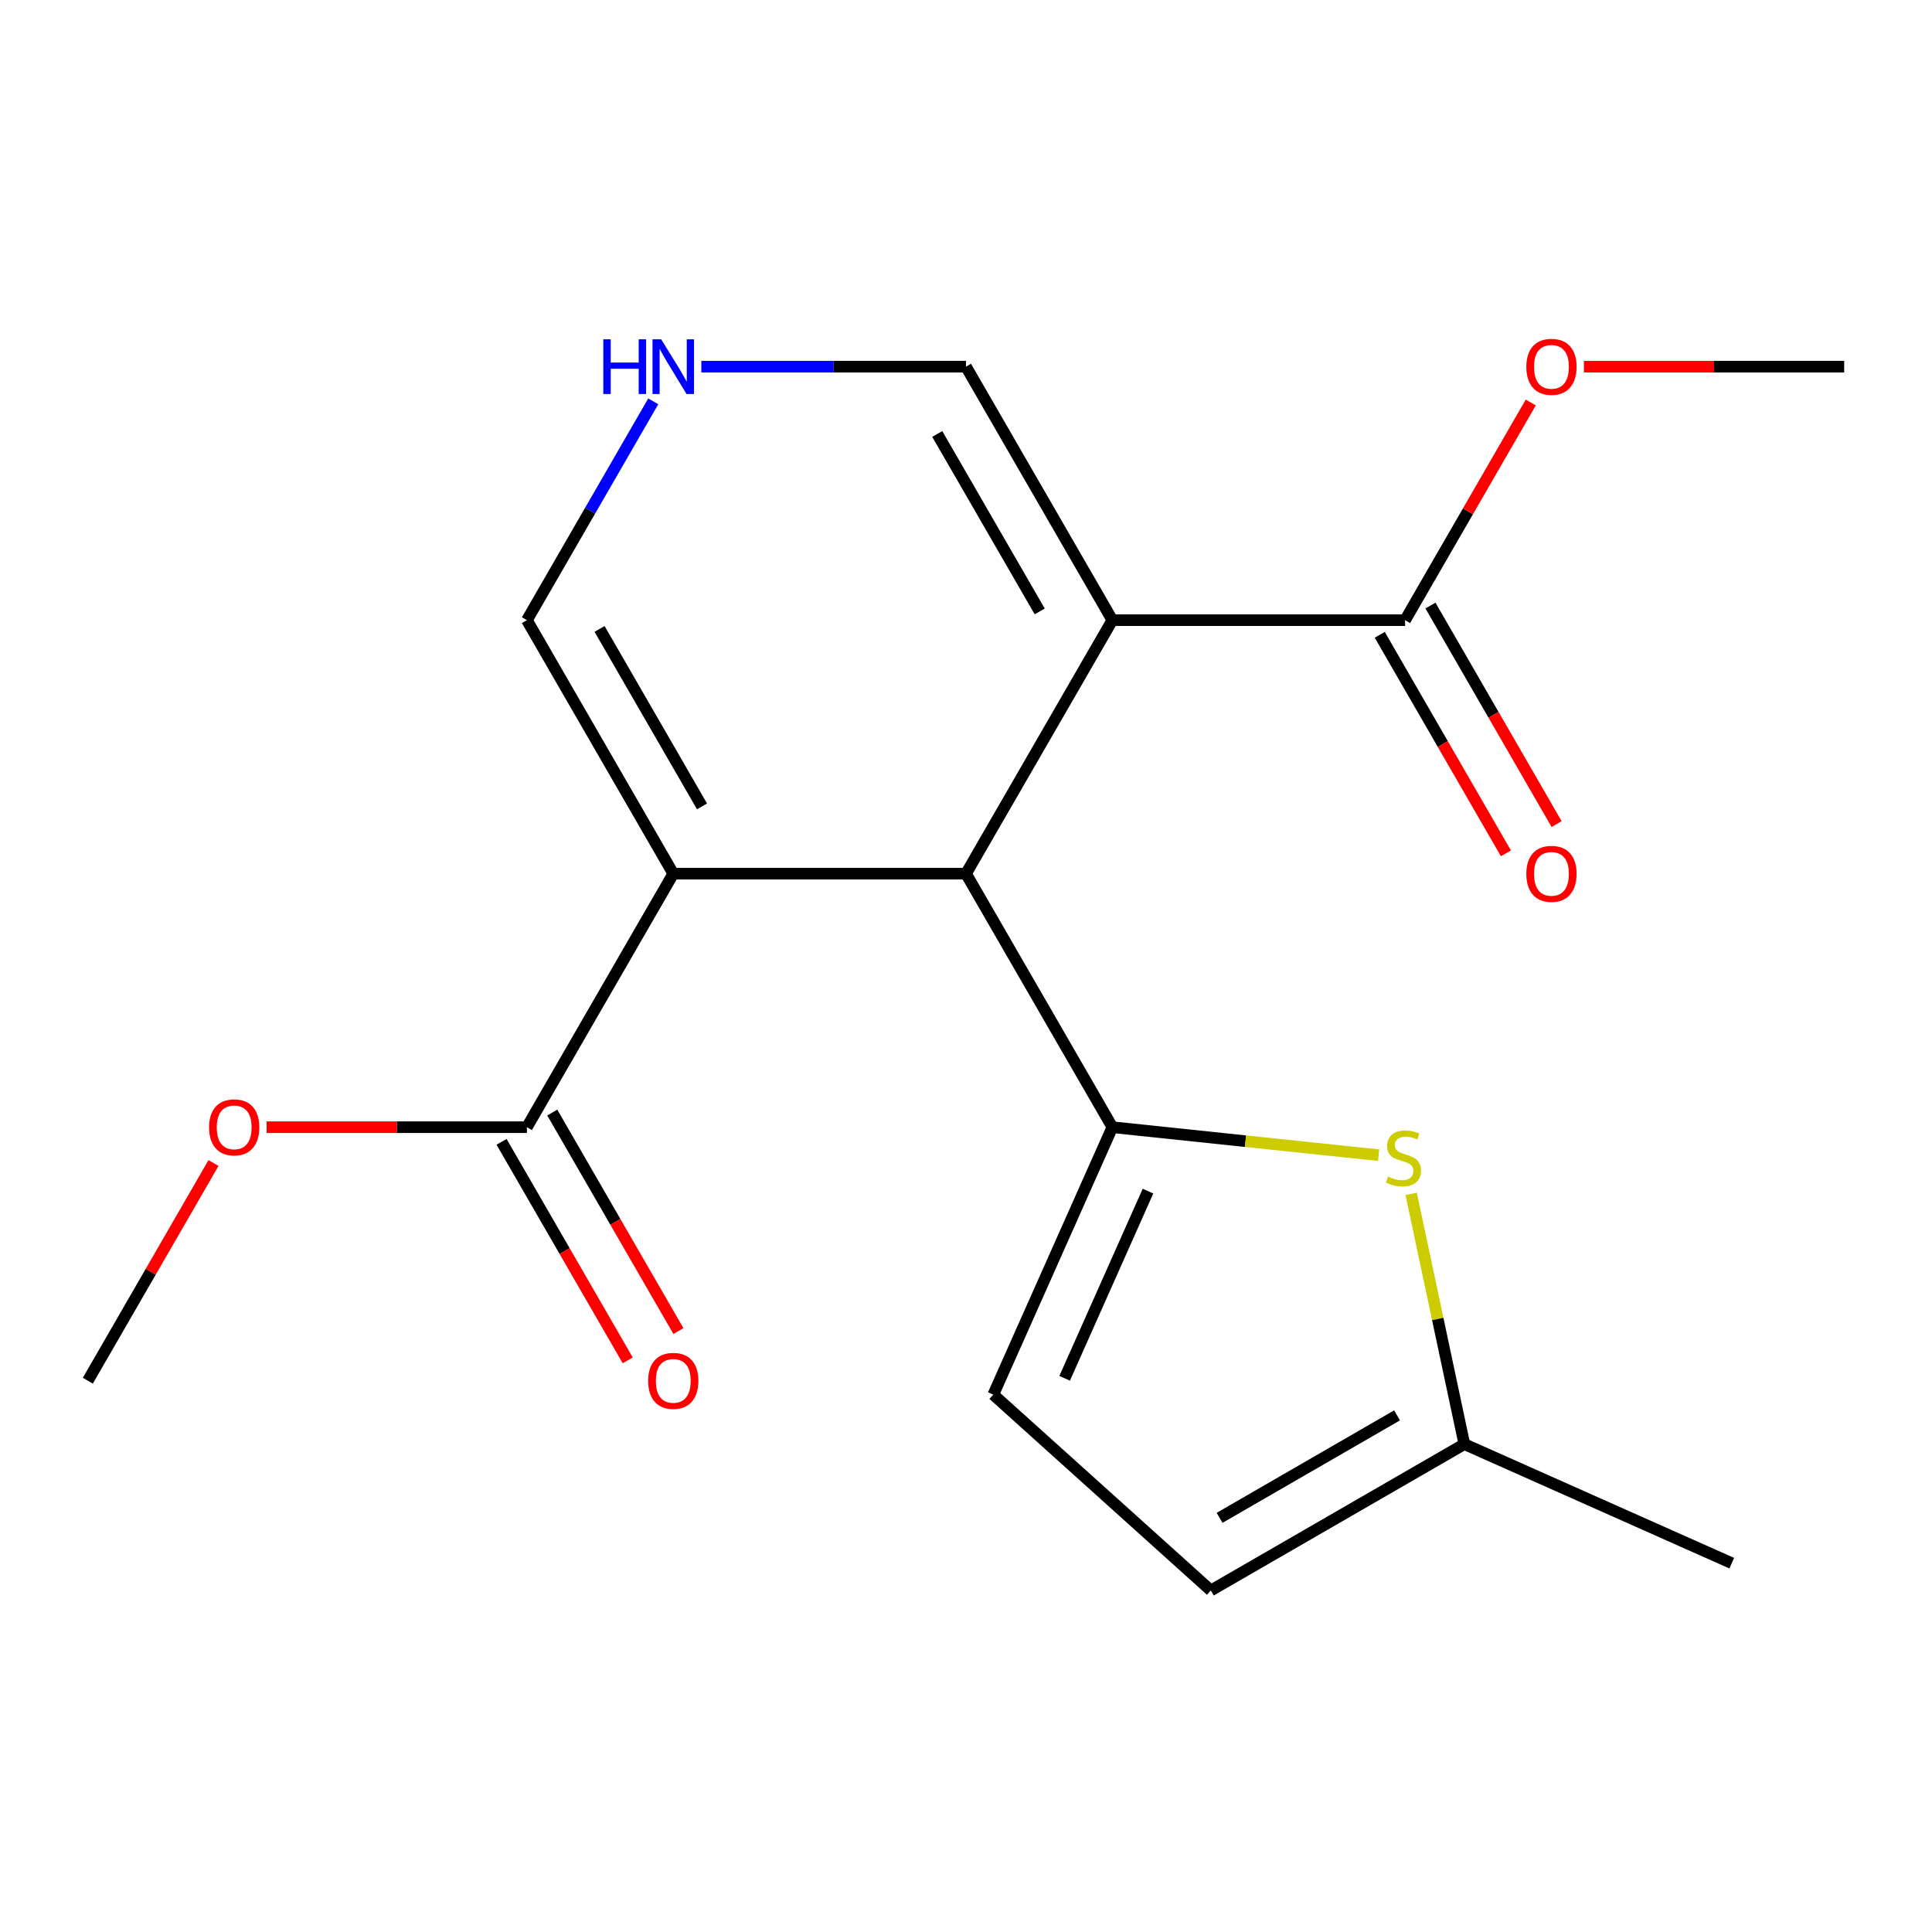 <?xml version='1.0' encoding='iso-8859-1'?>
<svg version='1.1' baseProfile='full'
              xmlns='http://www.w3.org/2000/svg'
                      xmlns:rdkit='http://www.rdkit.org/xml'
                      xmlns:xlink='http://www.w3.org/1999/xlink'
                  xml:space='preserve'
width='1000px' height='1000px' viewBox='0 0 1000 1000'>
<!-- END OF HEADER -->
<rect style='opacity:1.0;fill:#FFFFFF;stroke:none' width='1000' height='1000' x='0' y='0'> </rect>
<path class='bond-1' d='M 575.758,321.001 L 500,452.217' style='fill:none;fill-rule:evenodd;stroke:#000000;stroke-width:6px;stroke-linecap:butt;stroke-linejoin:miter;stroke-opacity:1' />
<path class='bond-4' d='M 575.758,321.001 L 727.273,321.001' style='fill:none;fill-rule:evenodd;stroke:#000000;stroke-width:6px;stroke-linecap:butt;stroke-linejoin:miter;stroke-opacity:1' />
<path class='bond-8' d='M 575.758,321.001 L 500,189.785' style='fill:none;fill-rule:evenodd;stroke:#000000;stroke-width:6px;stroke-linecap:butt;stroke-linejoin:miter;stroke-opacity:1' />
<path class='bond-8' d='M 538.151,316.471 L 485.12,224.619' style='fill:none;fill-rule:evenodd;stroke:#000000;stroke-width:6px;stroke-linecap:butt;stroke-linejoin:miter;stroke-opacity:1' />
<path class='bond-0' d='M 348.485,452.217 L 500,452.217' style='fill:none;fill-rule:evenodd;stroke:#000000;stroke-width:6px;stroke-linecap:butt;stroke-linejoin:miter;stroke-opacity:1' />
<path class='bond-5' d='M 348.485,452.217 L 272.727,583.433' style='fill:none;fill-rule:evenodd;stroke:#000000;stroke-width:6px;stroke-linecap:butt;stroke-linejoin:miter;stroke-opacity:1' />
<path class='bond-19' d='M 348.485,452.217 L 272.727,321.001' style='fill:none;fill-rule:evenodd;stroke:#000000;stroke-width:6px;stroke-linecap:butt;stroke-linejoin:miter;stroke-opacity:1' />
<path class='bond-19' d='M 363.364,417.383 L 310.334,325.532' style='fill:none;fill-rule:evenodd;stroke:#000000;stroke-width:6px;stroke-linecap:butt;stroke-linejoin:miter;stroke-opacity:1' />
<path class='bond-2' d='M 500,452.217 L 575.758,583.433' style='fill:none;fill-rule:evenodd;stroke:#000000;stroke-width:6px;stroke-linecap:butt;stroke-linejoin:miter;stroke-opacity:1' />
<path class='bond-3' d='M 575.758,583.433 L 644.666,590.676' style='fill:none;fill-rule:evenodd;stroke:#000000;stroke-width:6px;stroke-linecap:butt;stroke-linejoin:miter;stroke-opacity:1' />
<path class='bond-3' d='M 644.666,590.676 L 713.575,597.919' style='fill:none;fill-rule:evenodd;stroke:#CCCC00;stroke-width:6px;stroke-linecap:butt;stroke-linejoin:miter;stroke-opacity:1' />
<path class='bond-6' d='M 575.758,583.433 L 514.131,721.849' style='fill:none;fill-rule:evenodd;stroke:#000000;stroke-width:6px;stroke-linecap:butt;stroke-linejoin:miter;stroke-opacity:1' />
<path class='bond-6' d='M 594.197,616.521 L 551.058,713.412' style='fill:none;fill-rule:evenodd;stroke:#000000;stroke-width:6px;stroke-linecap:butt;stroke-linejoin:miter;stroke-opacity:1' />
<path class='bond-10' d='M 730.411,617.939 L 744.178,682.707' style='fill:none;fill-rule:evenodd;stroke:#CCCC00;stroke-width:6px;stroke-linecap:butt;stroke-linejoin:miter;stroke-opacity:1' />
<path class='bond-10' d='M 744.178,682.707 L 757.944,747.475' style='fill:none;fill-rule:evenodd;stroke:#000000;stroke-width:6px;stroke-linecap:butt;stroke-linejoin:miter;stroke-opacity:1' />
<path class='bond-13' d='M 714.151,328.577 L 746.803,385.131' style='fill:none;fill-rule:evenodd;stroke:#000000;stroke-width:6px;stroke-linecap:butt;stroke-linejoin:miter;stroke-opacity:1' />
<path class='bond-13' d='M 746.803,385.131 L 779.454,441.685' style='fill:none;fill-rule:evenodd;stroke:#FF0000;stroke-width:6px;stroke-linecap:butt;stroke-linejoin:miter;stroke-opacity:1' />
<path class='bond-13' d='M 740.394,313.426 L 773.046,369.98' style='fill:none;fill-rule:evenodd;stroke:#000000;stroke-width:6px;stroke-linecap:butt;stroke-linejoin:miter;stroke-opacity:1' />
<path class='bond-13' d='M 773.046,369.98 L 805.697,426.534' style='fill:none;fill-rule:evenodd;stroke:#FF0000;stroke-width:6px;stroke-linecap:butt;stroke-linejoin:miter;stroke-opacity:1' />
<path class='bond-15' d='M 727.273,321.001 L 759.797,264.667' style='fill:none;fill-rule:evenodd;stroke:#000000;stroke-width:6px;stroke-linecap:butt;stroke-linejoin:miter;stroke-opacity:1' />
<path class='bond-15' d='M 759.797,264.667 L 792.322,208.333' style='fill:none;fill-rule:evenodd;stroke:#FF0000;stroke-width:6px;stroke-linecap:butt;stroke-linejoin:miter;stroke-opacity:1' />
<path class='bond-12' d='M 259.606,591.009 L 292.257,647.563' style='fill:none;fill-rule:evenodd;stroke:#000000;stroke-width:6px;stroke-linecap:butt;stroke-linejoin:miter;stroke-opacity:1' />
<path class='bond-12' d='M 292.257,647.563 L 324.909,704.117' style='fill:none;fill-rule:evenodd;stroke:#FF0000;stroke-width:6px;stroke-linecap:butt;stroke-linejoin:miter;stroke-opacity:1' />
<path class='bond-12' d='M 285.849,575.858 L 318.5,632.412' style='fill:none;fill-rule:evenodd;stroke:#000000;stroke-width:6px;stroke-linecap:butt;stroke-linejoin:miter;stroke-opacity:1' />
<path class='bond-12' d='M 318.5,632.412 L 351.152,688.966' style='fill:none;fill-rule:evenodd;stroke:#FF0000;stroke-width:6px;stroke-linecap:butt;stroke-linejoin:miter;stroke-opacity:1' />
<path class='bond-14' d='M 272.727,583.433 L 205.364,583.433' style='fill:none;fill-rule:evenodd;stroke:#000000;stroke-width:6px;stroke-linecap:butt;stroke-linejoin:miter;stroke-opacity:1' />
<path class='bond-14' d='M 205.364,583.433 L 138,583.433' style='fill:none;fill-rule:evenodd;stroke:#FF0000;stroke-width:6px;stroke-linecap:butt;stroke-linejoin:miter;stroke-opacity:1' />
<path class='bond-11' d='M 514.131,721.849 L 626.729,823.233' style='fill:none;fill-rule:evenodd;stroke:#000000;stroke-width:6px;stroke-linecap:butt;stroke-linejoin:miter;stroke-opacity:1' />
<path class='bond-7' d='M 363.013,189.785 L 431.506,189.785' style='fill:none;fill-rule:evenodd;stroke:#0000FF;stroke-width:6px;stroke-linecap:butt;stroke-linejoin:miter;stroke-opacity:1' />
<path class='bond-7' d='M 431.506,189.785 L 500,189.785' style='fill:none;fill-rule:evenodd;stroke:#000000;stroke-width:6px;stroke-linecap:butt;stroke-linejoin:miter;stroke-opacity:1' />
<path class='bond-9' d='M 338.123,207.733 L 305.425,264.367' style='fill:none;fill-rule:evenodd;stroke:#0000FF;stroke-width:6px;stroke-linecap:butt;stroke-linejoin:miter;stroke-opacity:1' />
<path class='bond-9' d='M 305.425,264.367 L 272.727,321.001' style='fill:none;fill-rule:evenodd;stroke:#000000;stroke-width:6px;stroke-linecap:butt;stroke-linejoin:miter;stroke-opacity:1' />
<path class='bond-16' d='M 757.944,747.475 L 896.36,809.102' style='fill:none;fill-rule:evenodd;stroke:#000000;stroke-width:6px;stroke-linecap:butt;stroke-linejoin:miter;stroke-opacity:1' />
<path class='bond-20' d='M 757.944,747.475 L 626.729,823.233' style='fill:none;fill-rule:evenodd;stroke:#000000;stroke-width:6px;stroke-linecap:butt;stroke-linejoin:miter;stroke-opacity:1' />
<path class='bond-20' d='M 723.111,732.596 L 631.259,785.626' style='fill:none;fill-rule:evenodd;stroke:#000000;stroke-width:6px;stroke-linecap:butt;stroke-linejoin:miter;stroke-opacity:1' />
<path class='bond-18' d='M 110.503,601.981 L 77.979,658.315' style='fill:none;fill-rule:evenodd;stroke:#FF0000;stroke-width:6px;stroke-linecap:butt;stroke-linejoin:miter;stroke-opacity:1' />
<path class='bond-18' d='M 77.979,658.315 L 45.455,714.649' style='fill:none;fill-rule:evenodd;stroke:#000000;stroke-width:6px;stroke-linecap:butt;stroke-linejoin:miter;stroke-opacity:1' />
<path class='bond-17' d='M 819.818,189.785 L 887.182,189.785' style='fill:none;fill-rule:evenodd;stroke:#FF0000;stroke-width:6px;stroke-linecap:butt;stroke-linejoin:miter;stroke-opacity:1' />
<path class='bond-17' d='M 887.182,189.785 L 954.545,189.785' style='fill:none;fill-rule:evenodd;stroke:#000000;stroke-width:6px;stroke-linecap:butt;stroke-linejoin:miter;stroke-opacity:1' />
<path  class='atom-4' d='M 718.443 608.991
Q 718.763 609.111, 720.083 609.671
Q 721.403 610.231, 722.843 610.591
Q 724.323 610.911, 725.763 610.911
Q 728.443 610.911, 730.003 609.631
Q 731.563 608.311, 731.563 606.031
Q 731.563 604.471, 730.763 603.511
Q 730.003 602.551, 728.803 602.031
Q 727.603 601.511, 725.603 600.911
Q 723.083 600.151, 721.563 599.431
Q 720.083 598.711, 719.003 597.191
Q 717.963 595.671, 717.963 593.111
Q 717.963 589.551, 720.363 587.351
Q 722.803 585.151, 727.603 585.151
Q 730.883 585.151, 734.603 586.711
L 733.683 589.791
Q 730.283 588.391, 727.723 588.391
Q 724.963 588.391, 723.443 589.551
Q 721.923 590.671, 721.963 592.631
Q 721.963 594.151, 722.723 595.071
Q 723.523 595.991, 724.643 596.511
Q 725.803 597.031, 727.723 597.631
Q 730.283 598.431, 731.803 599.231
Q 733.323 600.031, 734.403 601.671
Q 735.523 603.271, 735.523 606.031
Q 735.523 609.951, 732.883 612.071
Q 730.283 614.151, 725.923 614.151
Q 723.403 614.151, 721.483 613.591
Q 719.603 613.071, 717.363 612.151
L 718.443 608.991
' fill='#CCCC00'/>
<path  class='atom-8' d='M 312.265 175.625
L 316.105 175.625
L 316.105 187.665
L 330.585 187.665
L 330.585 175.625
L 334.425 175.625
L 334.425 203.945
L 330.585 203.945
L 330.585 190.865
L 316.105 190.865
L 316.105 203.945
L 312.265 203.945
L 312.265 175.625
' fill='#0000FF'/>
<path  class='atom-8' d='M 342.225 175.625
L 351.505 190.625
Q 352.425 192.105, 353.905 194.785
Q 355.385 197.465, 355.465 197.625
L 355.465 175.625
L 359.225 175.625
L 359.225 203.945
L 355.345 203.945
L 345.385 187.545
Q 344.225 185.625, 342.985 183.425
Q 341.785 181.225, 341.425 180.545
L 341.425 203.945
L 337.745 203.945
L 337.745 175.625
L 342.225 175.625
' fill='#0000FF'/>
<path  class='atom-13' d='M 335.485 714.729
Q 335.485 707.929, 338.845 704.129
Q 342.205 700.329, 348.485 700.329
Q 354.765 700.329, 358.125 704.129
Q 361.485 707.929, 361.485 714.729
Q 361.485 721.609, 358.085 725.529
Q 354.685 729.409, 348.485 729.409
Q 342.245 729.409, 338.845 725.529
Q 335.485 721.649, 335.485 714.729
M 348.485 726.209
Q 352.805 726.209, 355.125 723.329
Q 357.485 720.409, 357.485 714.729
Q 357.485 709.169, 355.125 706.369
Q 352.805 703.529, 348.485 703.529
Q 344.165 703.529, 341.805 706.329
Q 339.485 709.129, 339.485 714.729
Q 339.485 720.449, 341.805 723.329
Q 344.165 726.209, 348.485 726.209
' fill='#FF0000'/>
<path  class='atom-14' d='M 790.03 452.297
Q 790.03 445.497, 793.39 441.697
Q 796.75 437.897, 803.03 437.897
Q 809.31 437.897, 812.67 441.697
Q 816.03 445.497, 816.03 452.297
Q 816.03 459.177, 812.63 463.097
Q 809.23 466.977, 803.03 466.977
Q 796.79 466.977, 793.39 463.097
Q 790.03 459.217, 790.03 452.297
M 803.03 463.777
Q 807.35 463.777, 809.67 460.897
Q 812.03 457.977, 812.03 452.297
Q 812.03 446.737, 809.67 443.937
Q 807.35 441.097, 803.03 441.097
Q 798.71 441.097, 796.35 443.897
Q 794.03 446.697, 794.03 452.297
Q 794.03 458.017, 796.35 460.897
Q 798.71 463.777, 803.03 463.777
' fill='#FF0000'/>
<path  class='atom-15' d='M 108.212 583.513
Q 108.212 576.713, 111.572 572.913
Q 114.932 569.113, 121.212 569.113
Q 127.492 569.113, 130.852 572.913
Q 134.212 576.713, 134.212 583.513
Q 134.212 590.393, 130.812 594.313
Q 127.412 598.193, 121.212 598.193
Q 114.972 598.193, 111.572 594.313
Q 108.212 590.433, 108.212 583.513
M 121.212 594.993
Q 125.532 594.993, 127.852 592.113
Q 130.212 589.193, 130.212 583.513
Q 130.212 577.953, 127.852 575.153
Q 125.532 572.313, 121.212 572.313
Q 116.892 572.313, 114.532 575.113
Q 112.212 577.913, 112.212 583.513
Q 112.212 589.233, 114.532 592.113
Q 116.892 594.993, 121.212 594.993
' fill='#FF0000'/>
<path  class='atom-16' d='M 790.03 189.865
Q 790.03 183.065, 793.39 179.265
Q 796.75 175.465, 803.03 175.465
Q 809.31 175.465, 812.67 179.265
Q 816.03 183.065, 816.03 189.865
Q 816.03 196.745, 812.63 200.665
Q 809.23 204.545, 803.03 204.545
Q 796.79 204.545, 793.39 200.665
Q 790.03 196.785, 790.03 189.865
M 803.03 201.345
Q 807.35 201.345, 809.67 198.465
Q 812.03 195.545, 812.03 189.865
Q 812.03 184.305, 809.67 181.505
Q 807.35 178.665, 803.03 178.665
Q 798.71 178.665, 796.35 181.465
Q 794.03 184.265, 794.03 189.865
Q 794.03 195.585, 796.35 198.465
Q 798.71 201.345, 803.03 201.345
' fill='#FF0000'/>
</svg>
